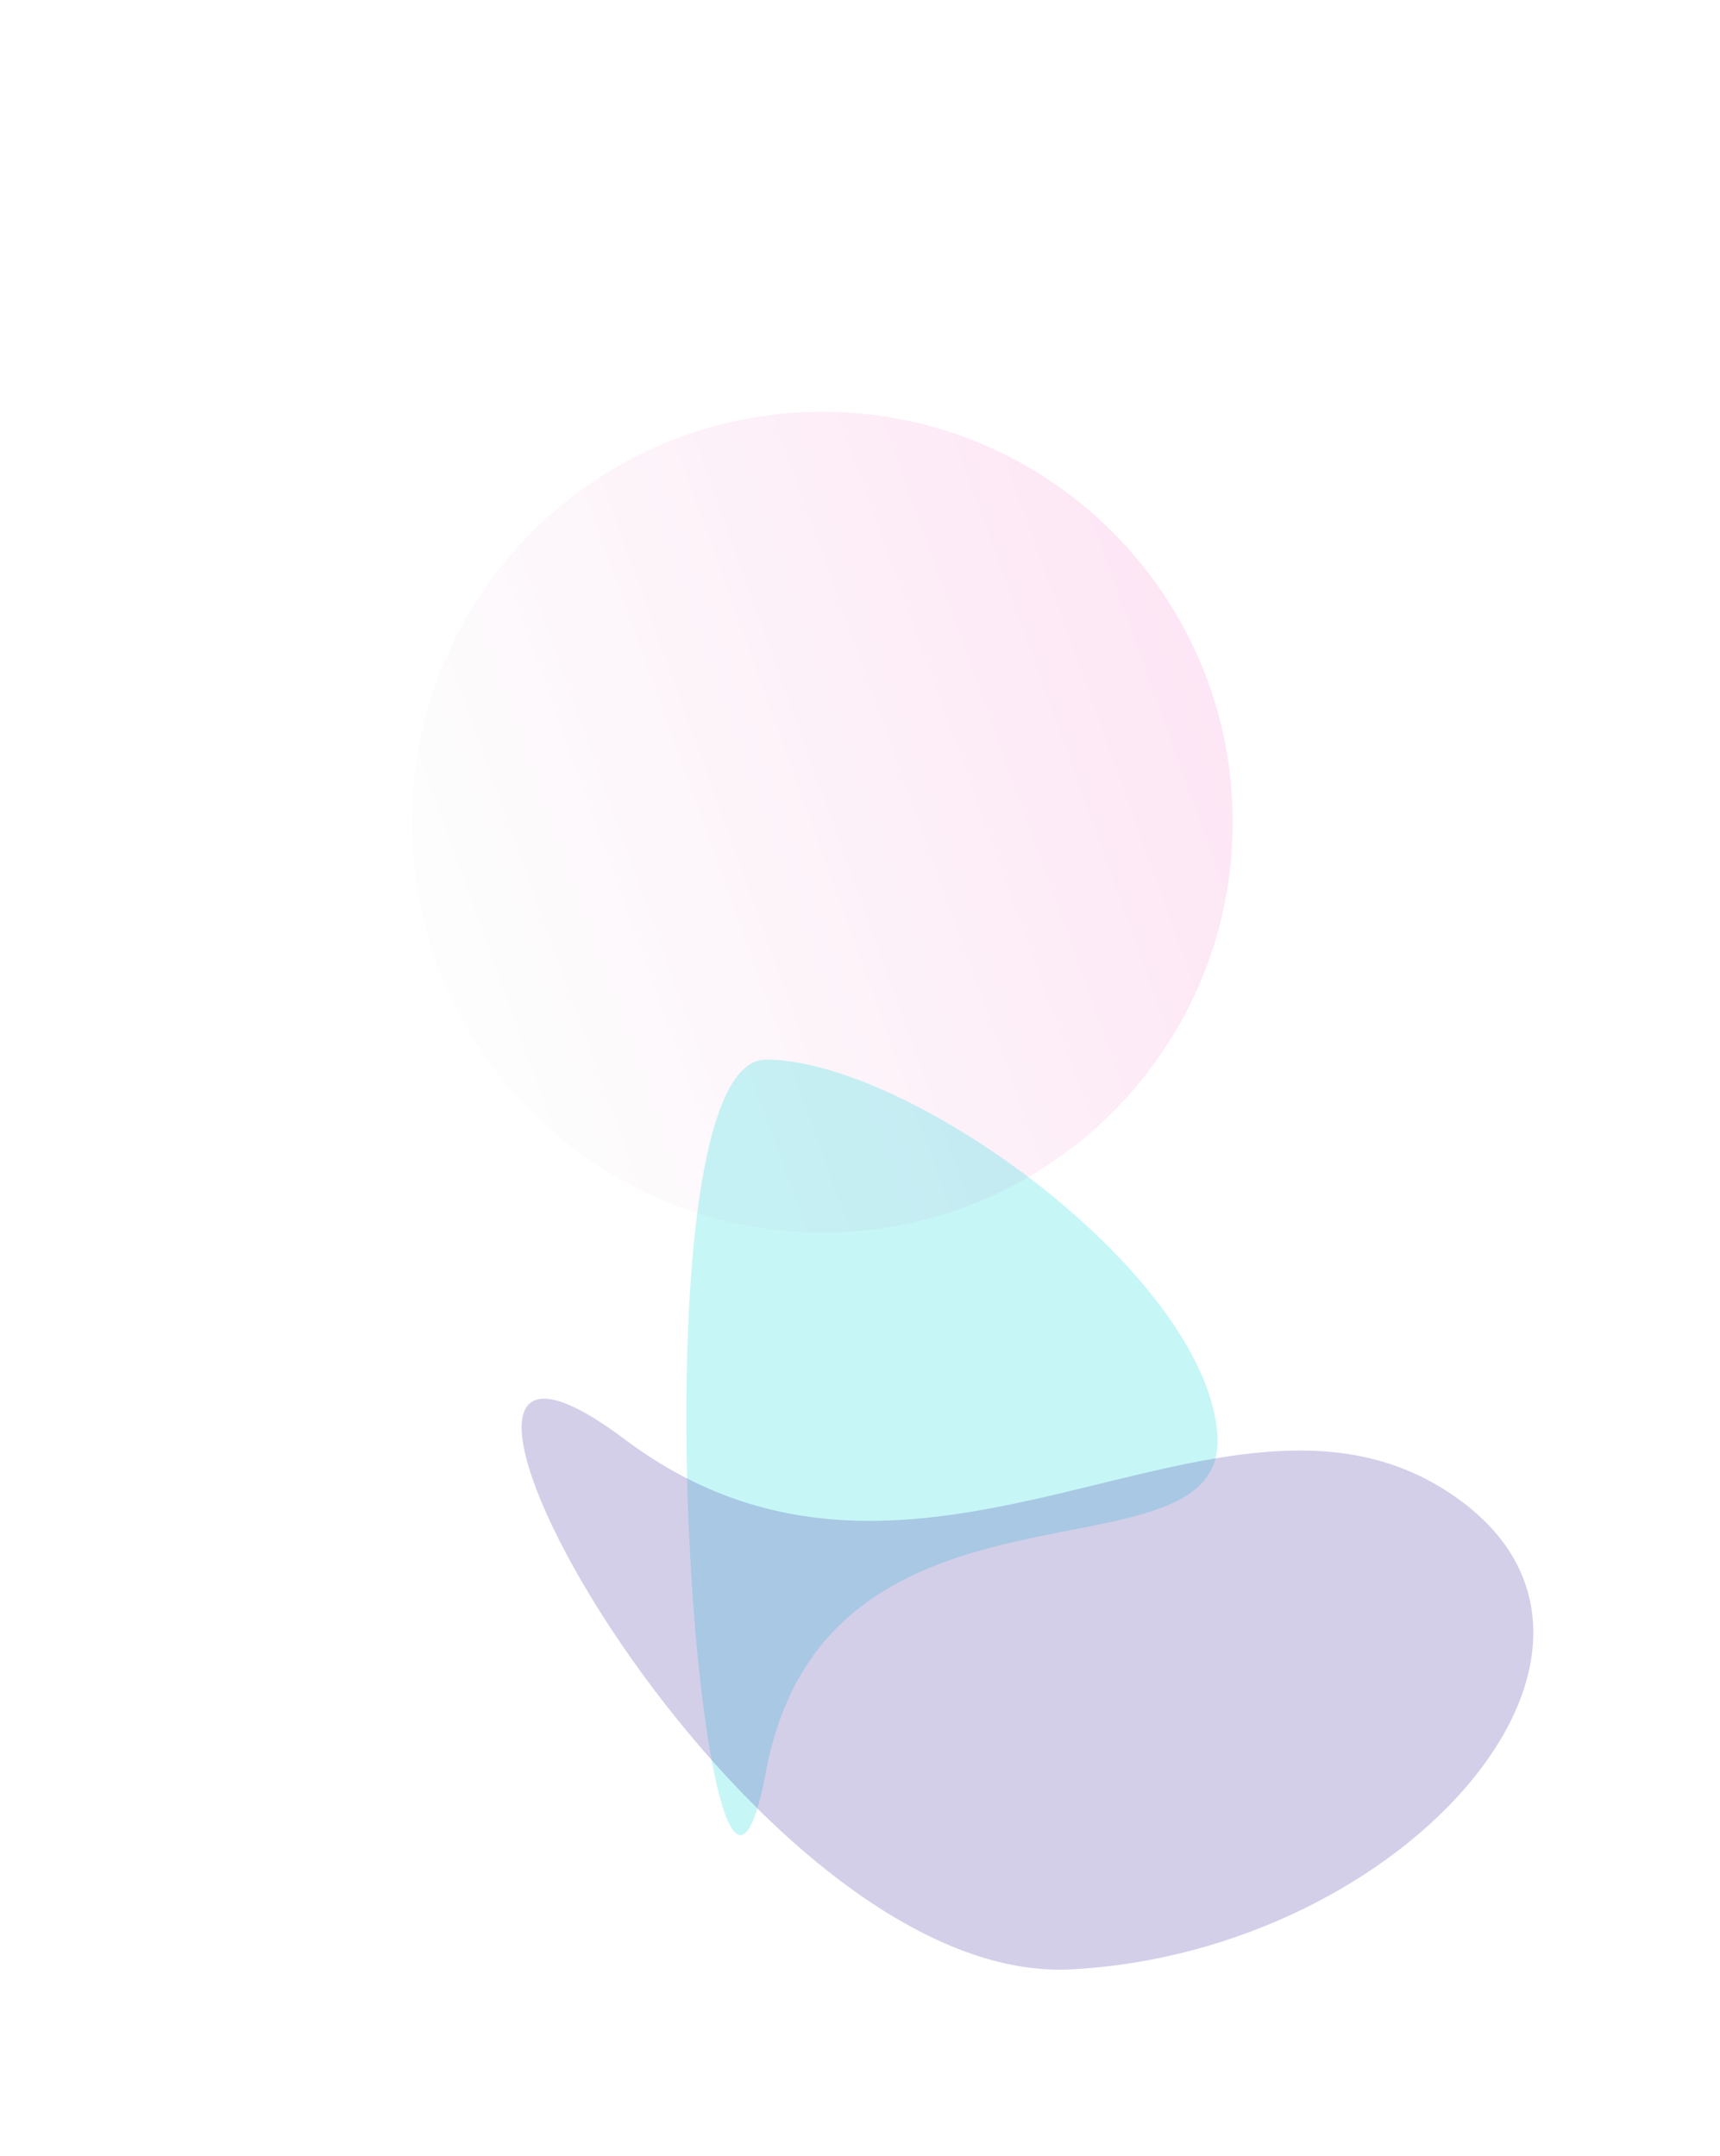 <?xml version="1.0" encoding="UTF-8"?> <svg xmlns="http://www.w3.org/2000/svg" width="1253" height="1571" viewBox="0 0 1253 1571" fill="none"> <g opacity="0.6" filter="url(#filter0_f)"> <path opacity="0.6" d="M599 898C764.133 898 898 764.133 898 599C898 433.867 764.133 300 599 300C433.867 300 300 433.867 300 599C300 764.133 433.867 898 599 898Z" fill="url(#paint0_linear)" fill-opacity="0.6"></path> </g> <g filter="url(#filter1_f)"> <path fill-rule="evenodd" clip-rule="evenodd" d="M557.912 1290.99C602.252 1053.95 896.241 1160.91 886.776 1044.22C877.312 927.534 662.357 772 557.912 772C453.468 772 513.572 1528.03 557.912 1290.99Z" fill="#15DBE0" fill-opacity="0.24"></path> </g> <g filter="url(#filter2_f)"> <path fill-rule="evenodd" clip-rule="evenodd" d="M454.881 1048.47C670.824 1210.68 888.417 978.079 1055.11 1087.1C1221.79 1196.12 1025.33 1422.36 779.881 1434.8C534.428 1447.23 238.938 886.252 454.881 1048.47Z" fill="#4736A6" fill-opacity="0.24"></path> </g> <defs> <filter id="filter0_f" x="0" y="0" width="1198" height="1198" filterUnits="userSpaceOnUse" color-interpolation-filters="sRGB"> <feFlood flood-opacity="0" result="BackgroundImageFix"></feFlood> <feBlend mode="normal" in="SourceGraphic" in2="BackgroundImageFix" result="shape"></feBlend> <feGaussianBlur stdDeviation="150" result="effect1_foregroundBlur"></feGaussianBlur> </filter> <filter id="filter1_f" x="364.086" y="636.086" width="658.828" height="836.827" filterUnits="userSpaceOnUse" color-interpolation-filters="sRGB"> <feFlood flood-opacity="0" result="BackgroundImageFix"></feFlood> <feBlend mode="normal" in="SourceGraphic" in2="BackgroundImageFix" result="shape"></feBlend> <feGaussianBlur stdDeviation="67.957" result="effect1_foregroundBlur"></feGaussianBlur> </filter> <filter id="filter2_f" x="244.086" y="883.088" width="1008.83" height="687.83" filterUnits="userSpaceOnUse" color-interpolation-filters="sRGB"> <feFlood flood-opacity="0" result="BackgroundImageFix"></feFlood> <feBlend mode="normal" in="SourceGraphic" in2="BackgroundImageFix" result="shape"></feBlend> <feGaussianBlur stdDeviation="67.957" result="effect1_foregroundBlur"></feGaussianBlur> </filter> <linearGradient id="paint0_linear" x1="977.422" y1="478.31" x2="349.833" y2="704.117" gradientUnits="userSpaceOnUse"> <stop stop-color="#F478CA"></stop> <stop offset="1" stop-color="#F5F5F5"></stop> </linearGradient> </defs> </svg> 